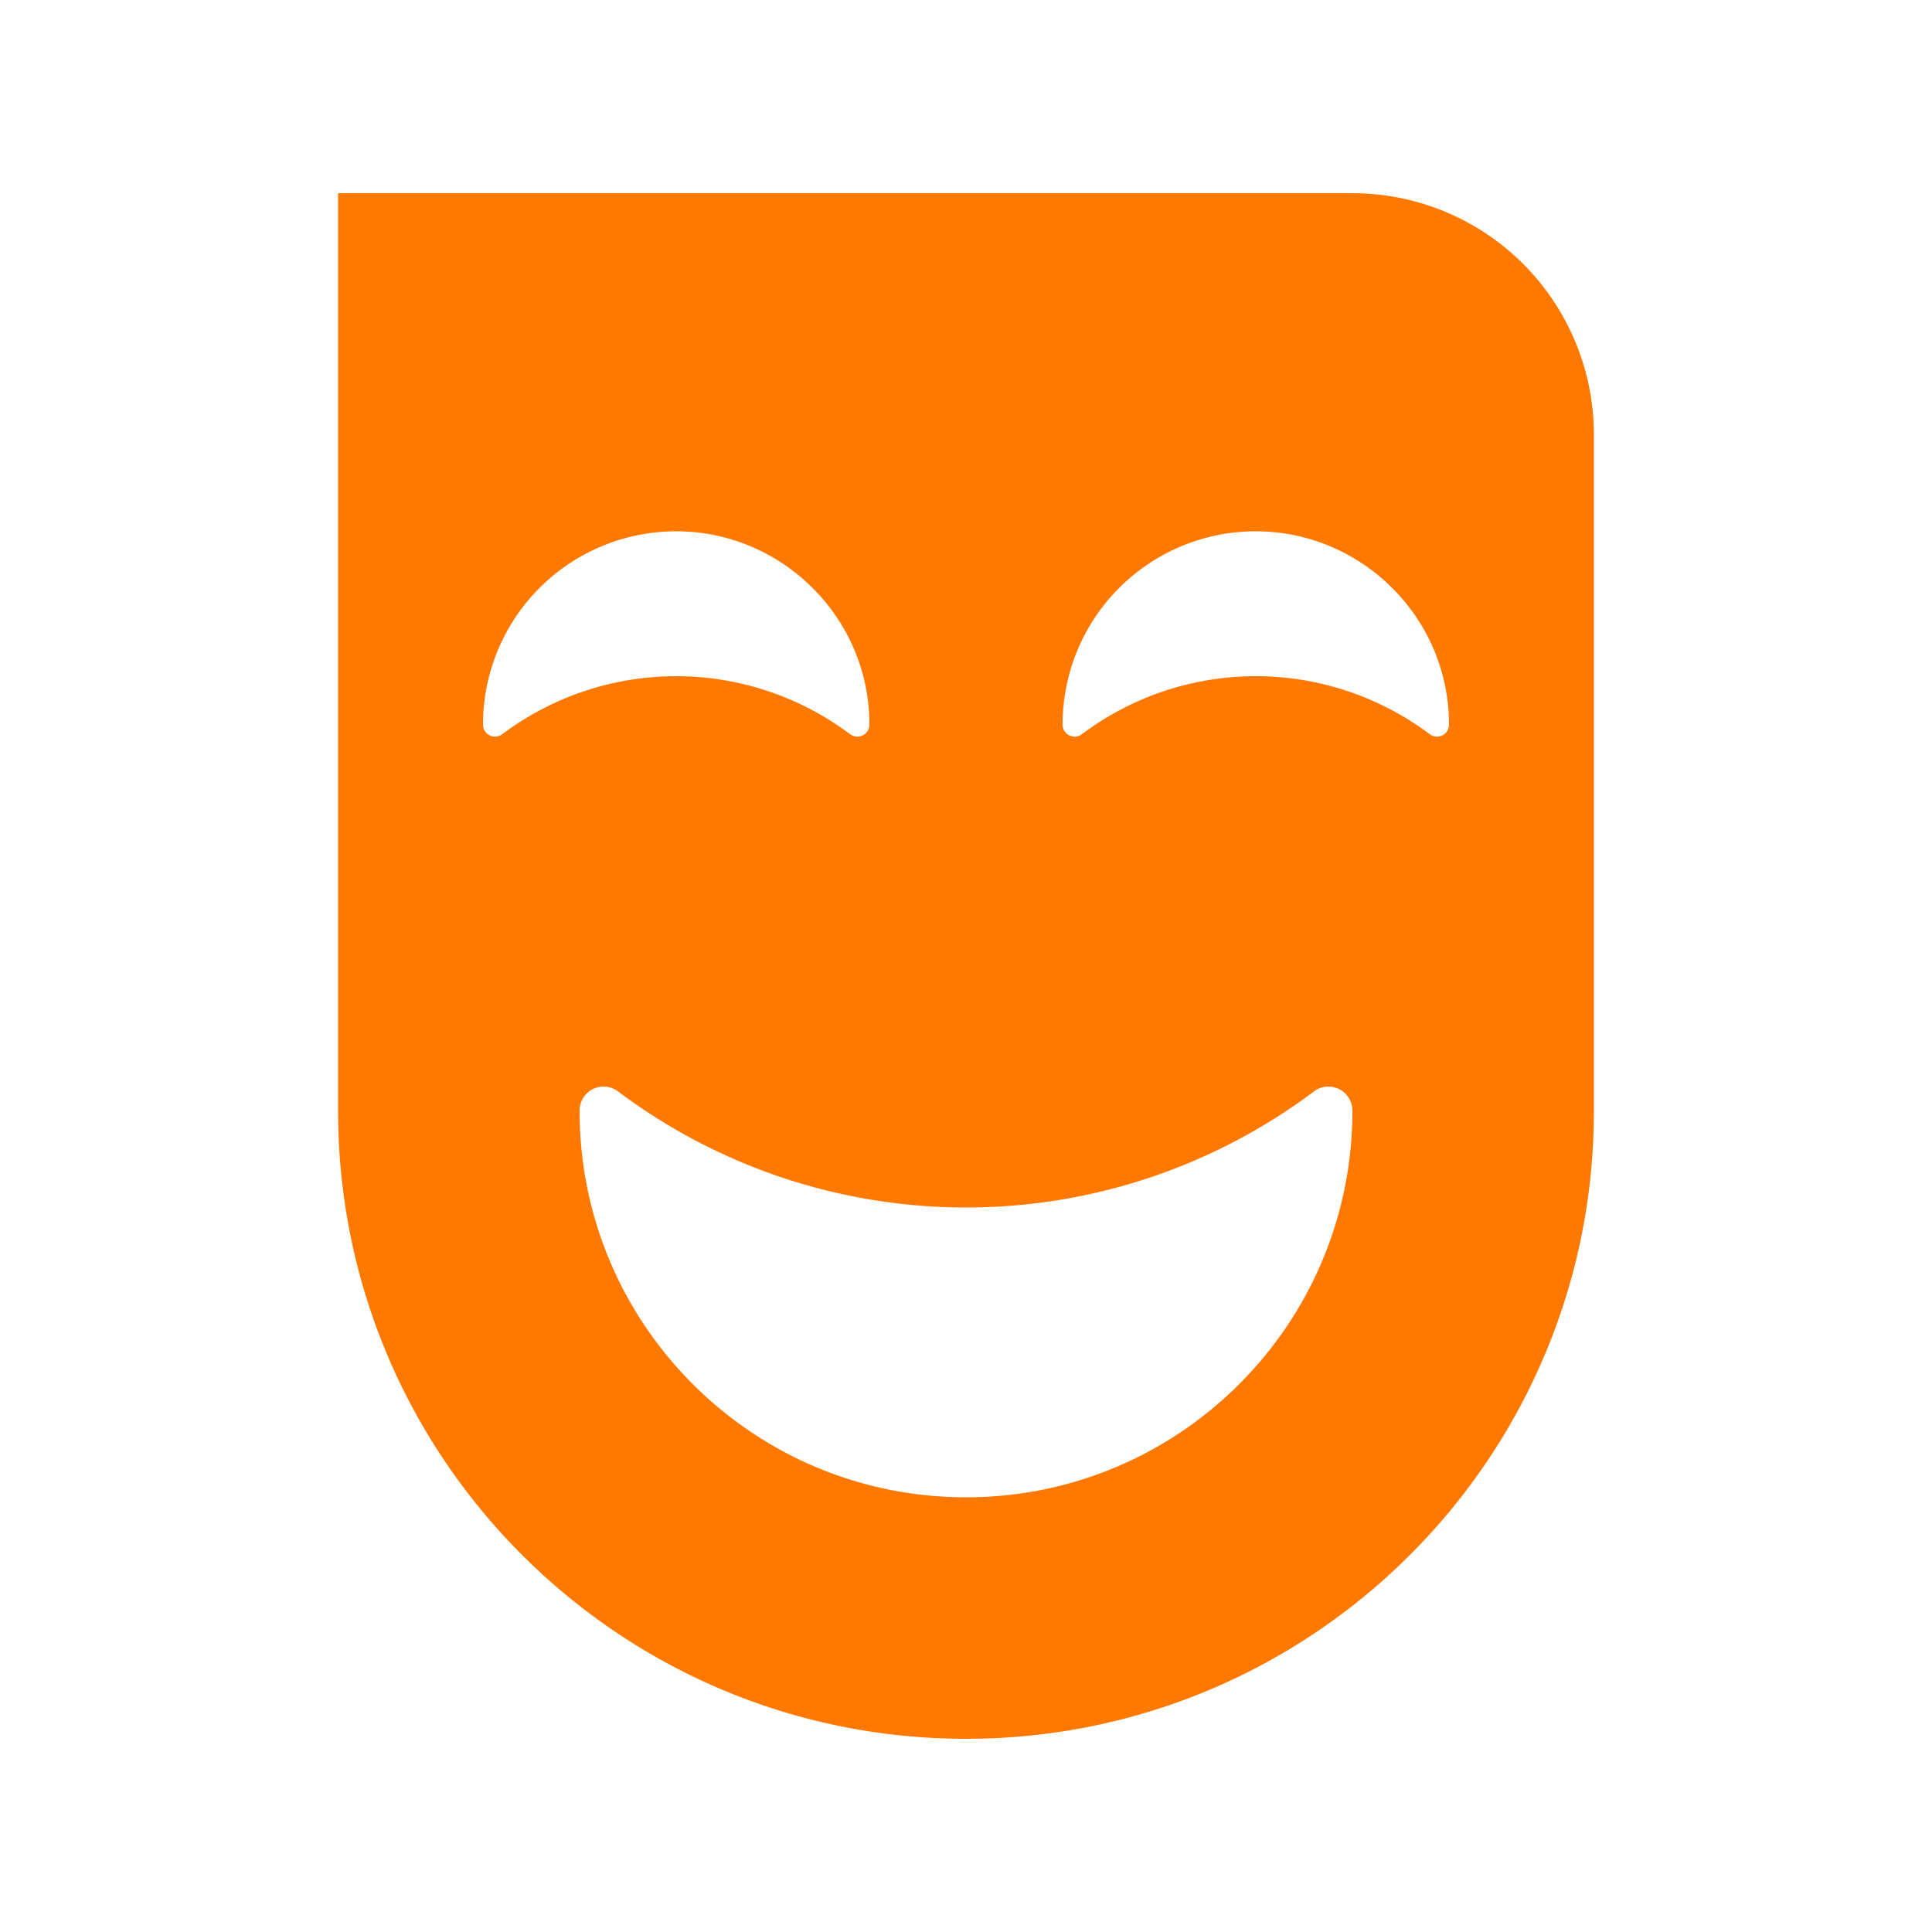 <?xml version="1.0" encoding="UTF-8"?>
<svg xmlns="http://www.w3.org/2000/svg" width="1000" height="1000" viewBox="0 0 1000 1000">
  <defs>
    <style>
      .cls-1 {
        fill-rule: evenodd; fill: #FF7900;
      }
    </style>
  </defs>
  <path class="cls-1" d="M700,100H175V575c0,179.493,145.507,325,325,325h0c179.492,0,325-145.507,325-325V225A125,125,0,0,0,700,100ZM259.98,380.016a6.219,6.219,0,0,1-9.98-4.889V375A100,100,0,0,1,350.222,275c52.685,0.115,96.67,41.707,99.618,94.309q0.164,2.916.16,5.794a6.224,6.224,0,0,1-9.984,4.91A150,150,0,0,0,259.98,380.016ZM500,775c-110.457,0-200-89.543-200-200v-0.254a12.417,12.417,0,0,1,19.885-9.835,299.989,299.989,0,0,0,360.23,0A12.417,12.417,0,0,1,700,574.746V575C700,685.457,610.457,775,500,775ZM740.016,380.013a149.995,149.995,0,0,0-180.035,0A6.22,6.22,0,0,1,550,375.127V375A100,100,0,0,1,650.222,275c52.685,0.115,96.67,41.707,99.618,94.309q0.163,2.916.16,5.794A6.224,6.224,0,0,1,740.016,380.013Z"></path>
</svg>
